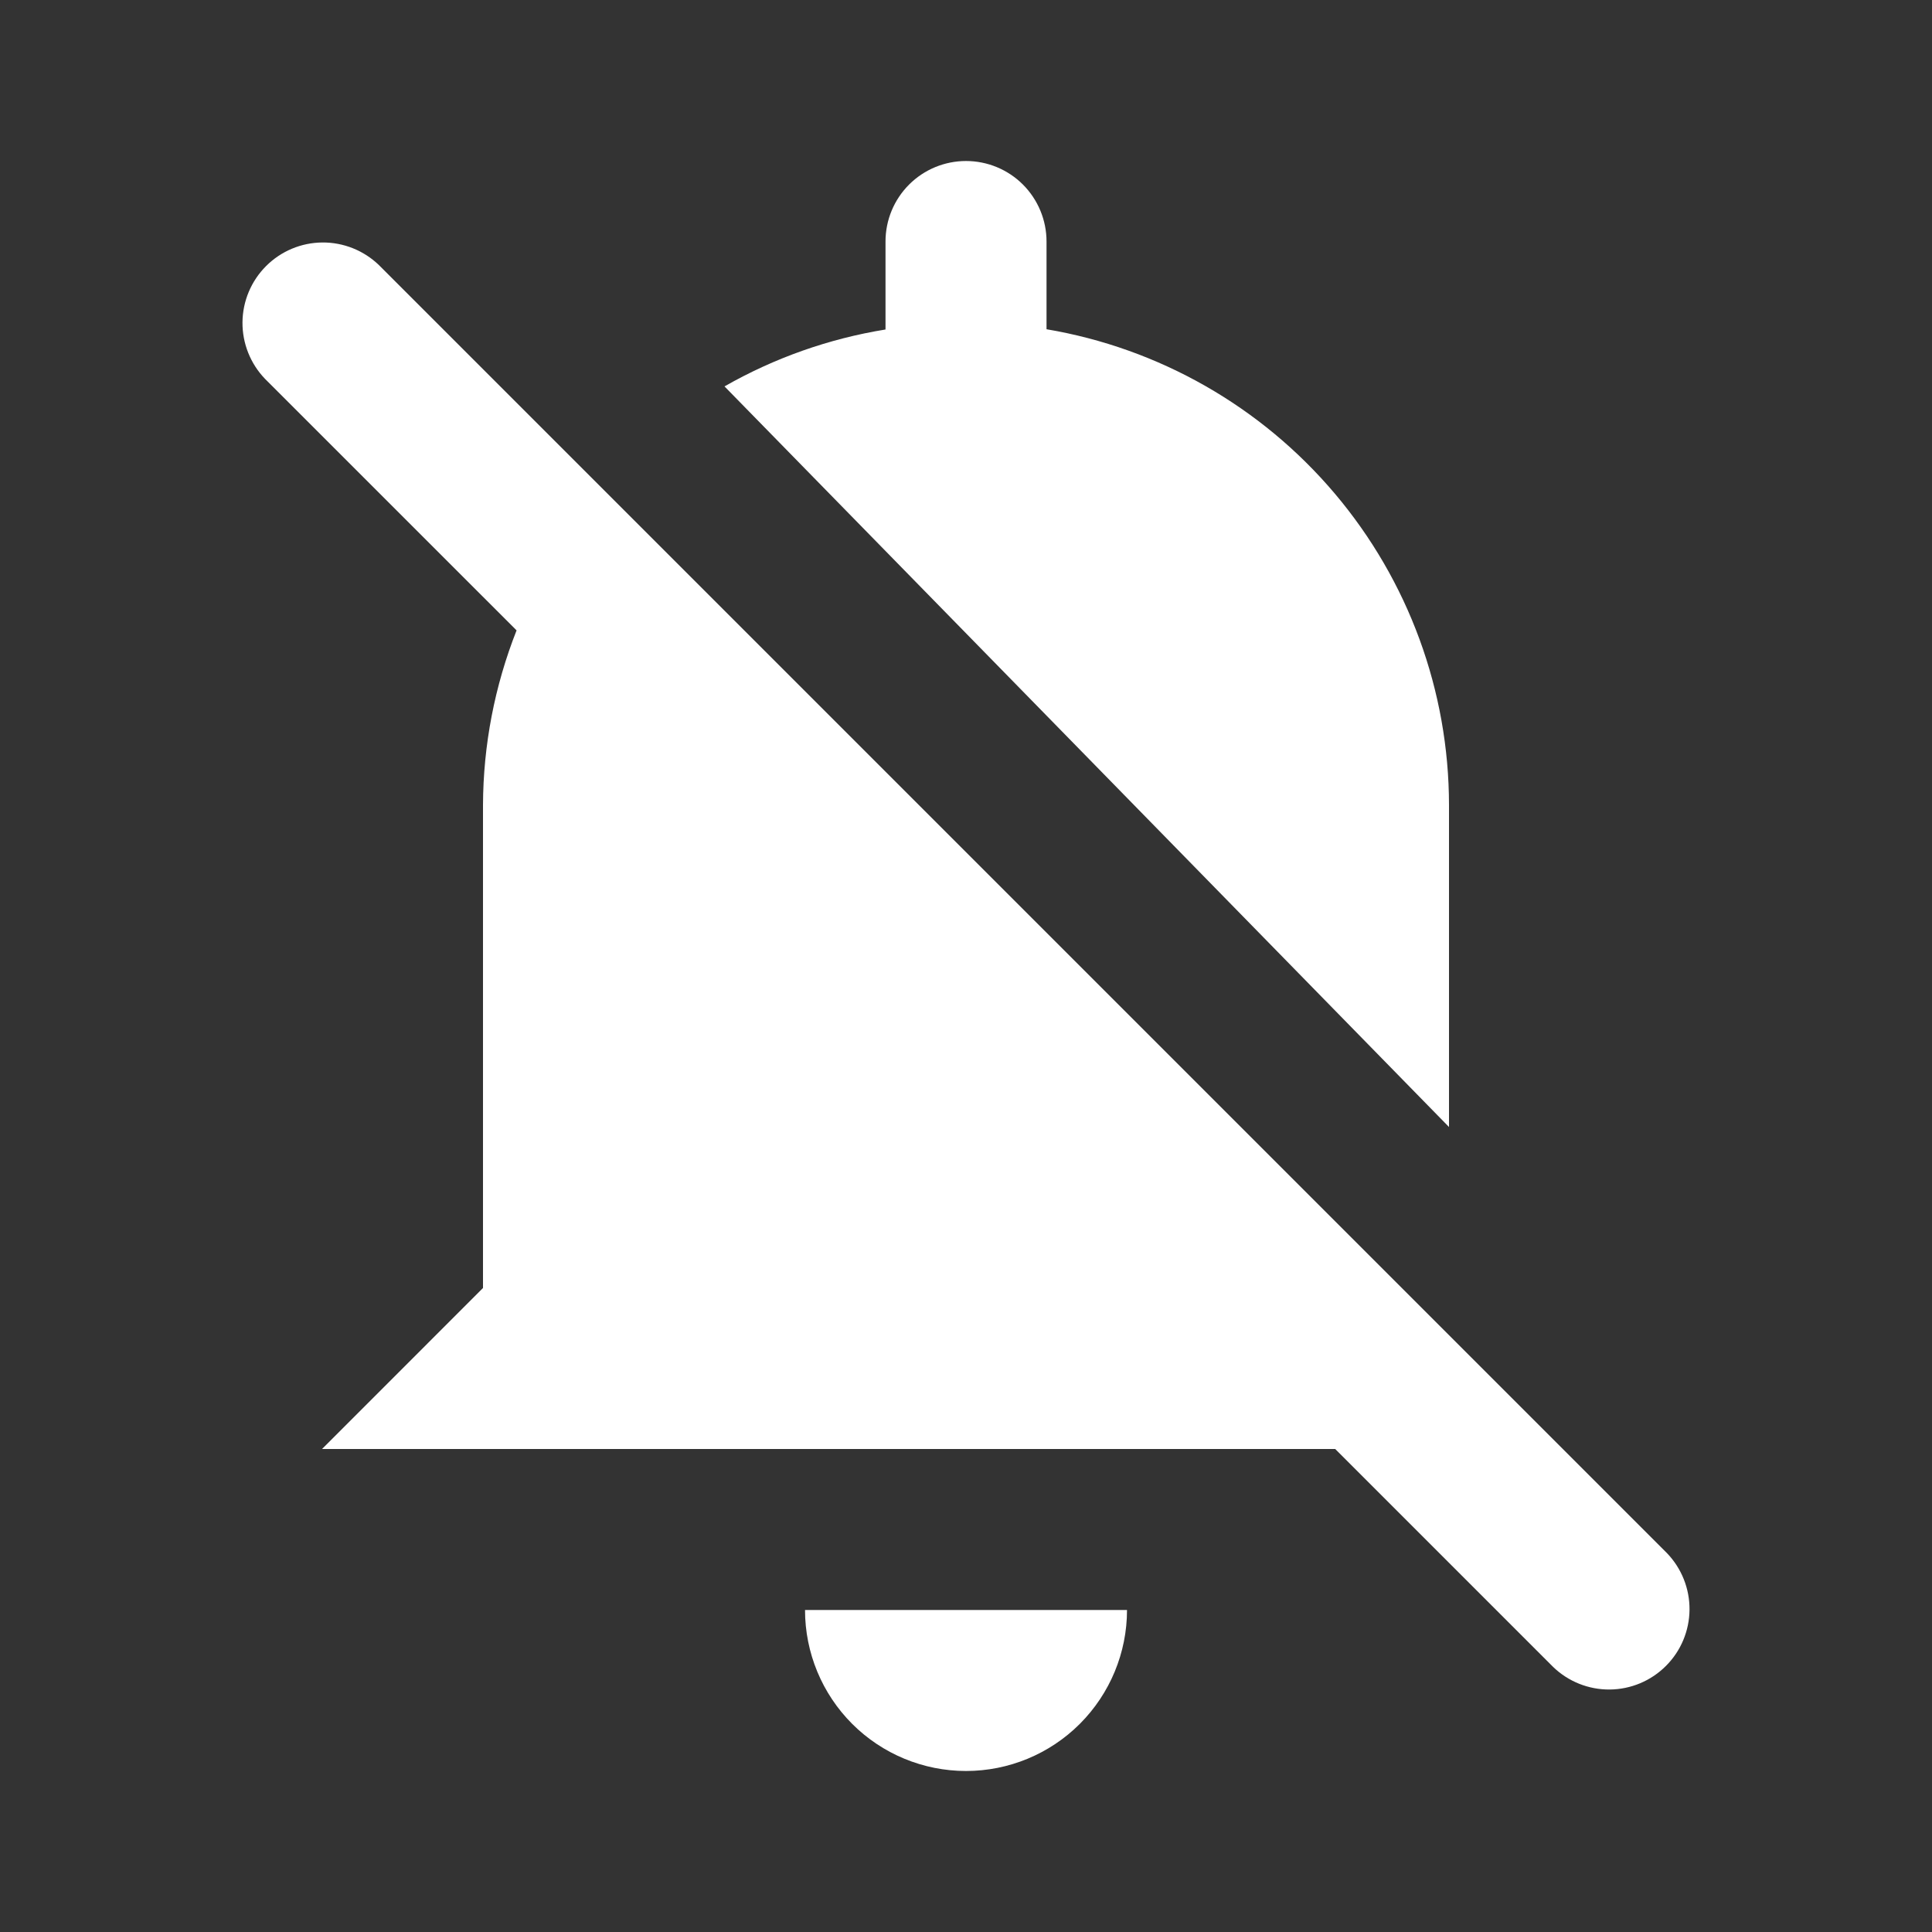 <svg width="53" height="53" viewBox="0 0 53 53" fill="none" xmlns="http://www.w3.org/2000/svg">
<rect x="0" y="0" width="53" height="53" fill="#333333" stroke="none"/>
<path d="M22.084 44.167H30.917C30.917 45.338 30.451 46.461 29.623 47.29C28.795 48.118 27.672 48.583 26.5 48.583C25.329 48.583 24.205 48.118 23.377 47.29C22.549 46.461 22.084 45.338 22.084 44.167ZM26.5 4.417C25.915 4.417 25.353 4.649 24.939 5.063C24.524 5.478 24.292 6.039 24.292 6.625V9.039C22.738 9.291 21.242 9.82 19.875 10.6L39.75 30.917V22.083C39.747 18.954 38.637 15.928 36.616 13.539C34.595 11.15 31.794 9.554 28.709 9.032V6.625C28.709 6.039 28.476 5.478 28.062 5.063C27.648 4.649 27.086 4.417 26.5 4.417ZM14.171 17.293C13.569 18.819 13.256 20.443 13.25 22.083V35.333L8.834 39.75H36.628L42.606 45.728C43.022 46.13 43.58 46.353 44.159 46.348C44.738 46.343 45.292 46.111 45.701 45.701C46.111 45.292 46.343 44.738 46.348 44.159C46.353 43.58 46.13 43.022 45.728 42.605L10.395 7.272C9.978 6.87 9.421 6.647 8.841 6.652C8.262 6.657 7.709 6.889 7.299 7.299C6.89 7.708 6.657 8.262 6.652 8.841C6.647 9.42 6.87 9.978 7.272 10.395L14.171 17.293Z" fill="white"/>
</svg>
